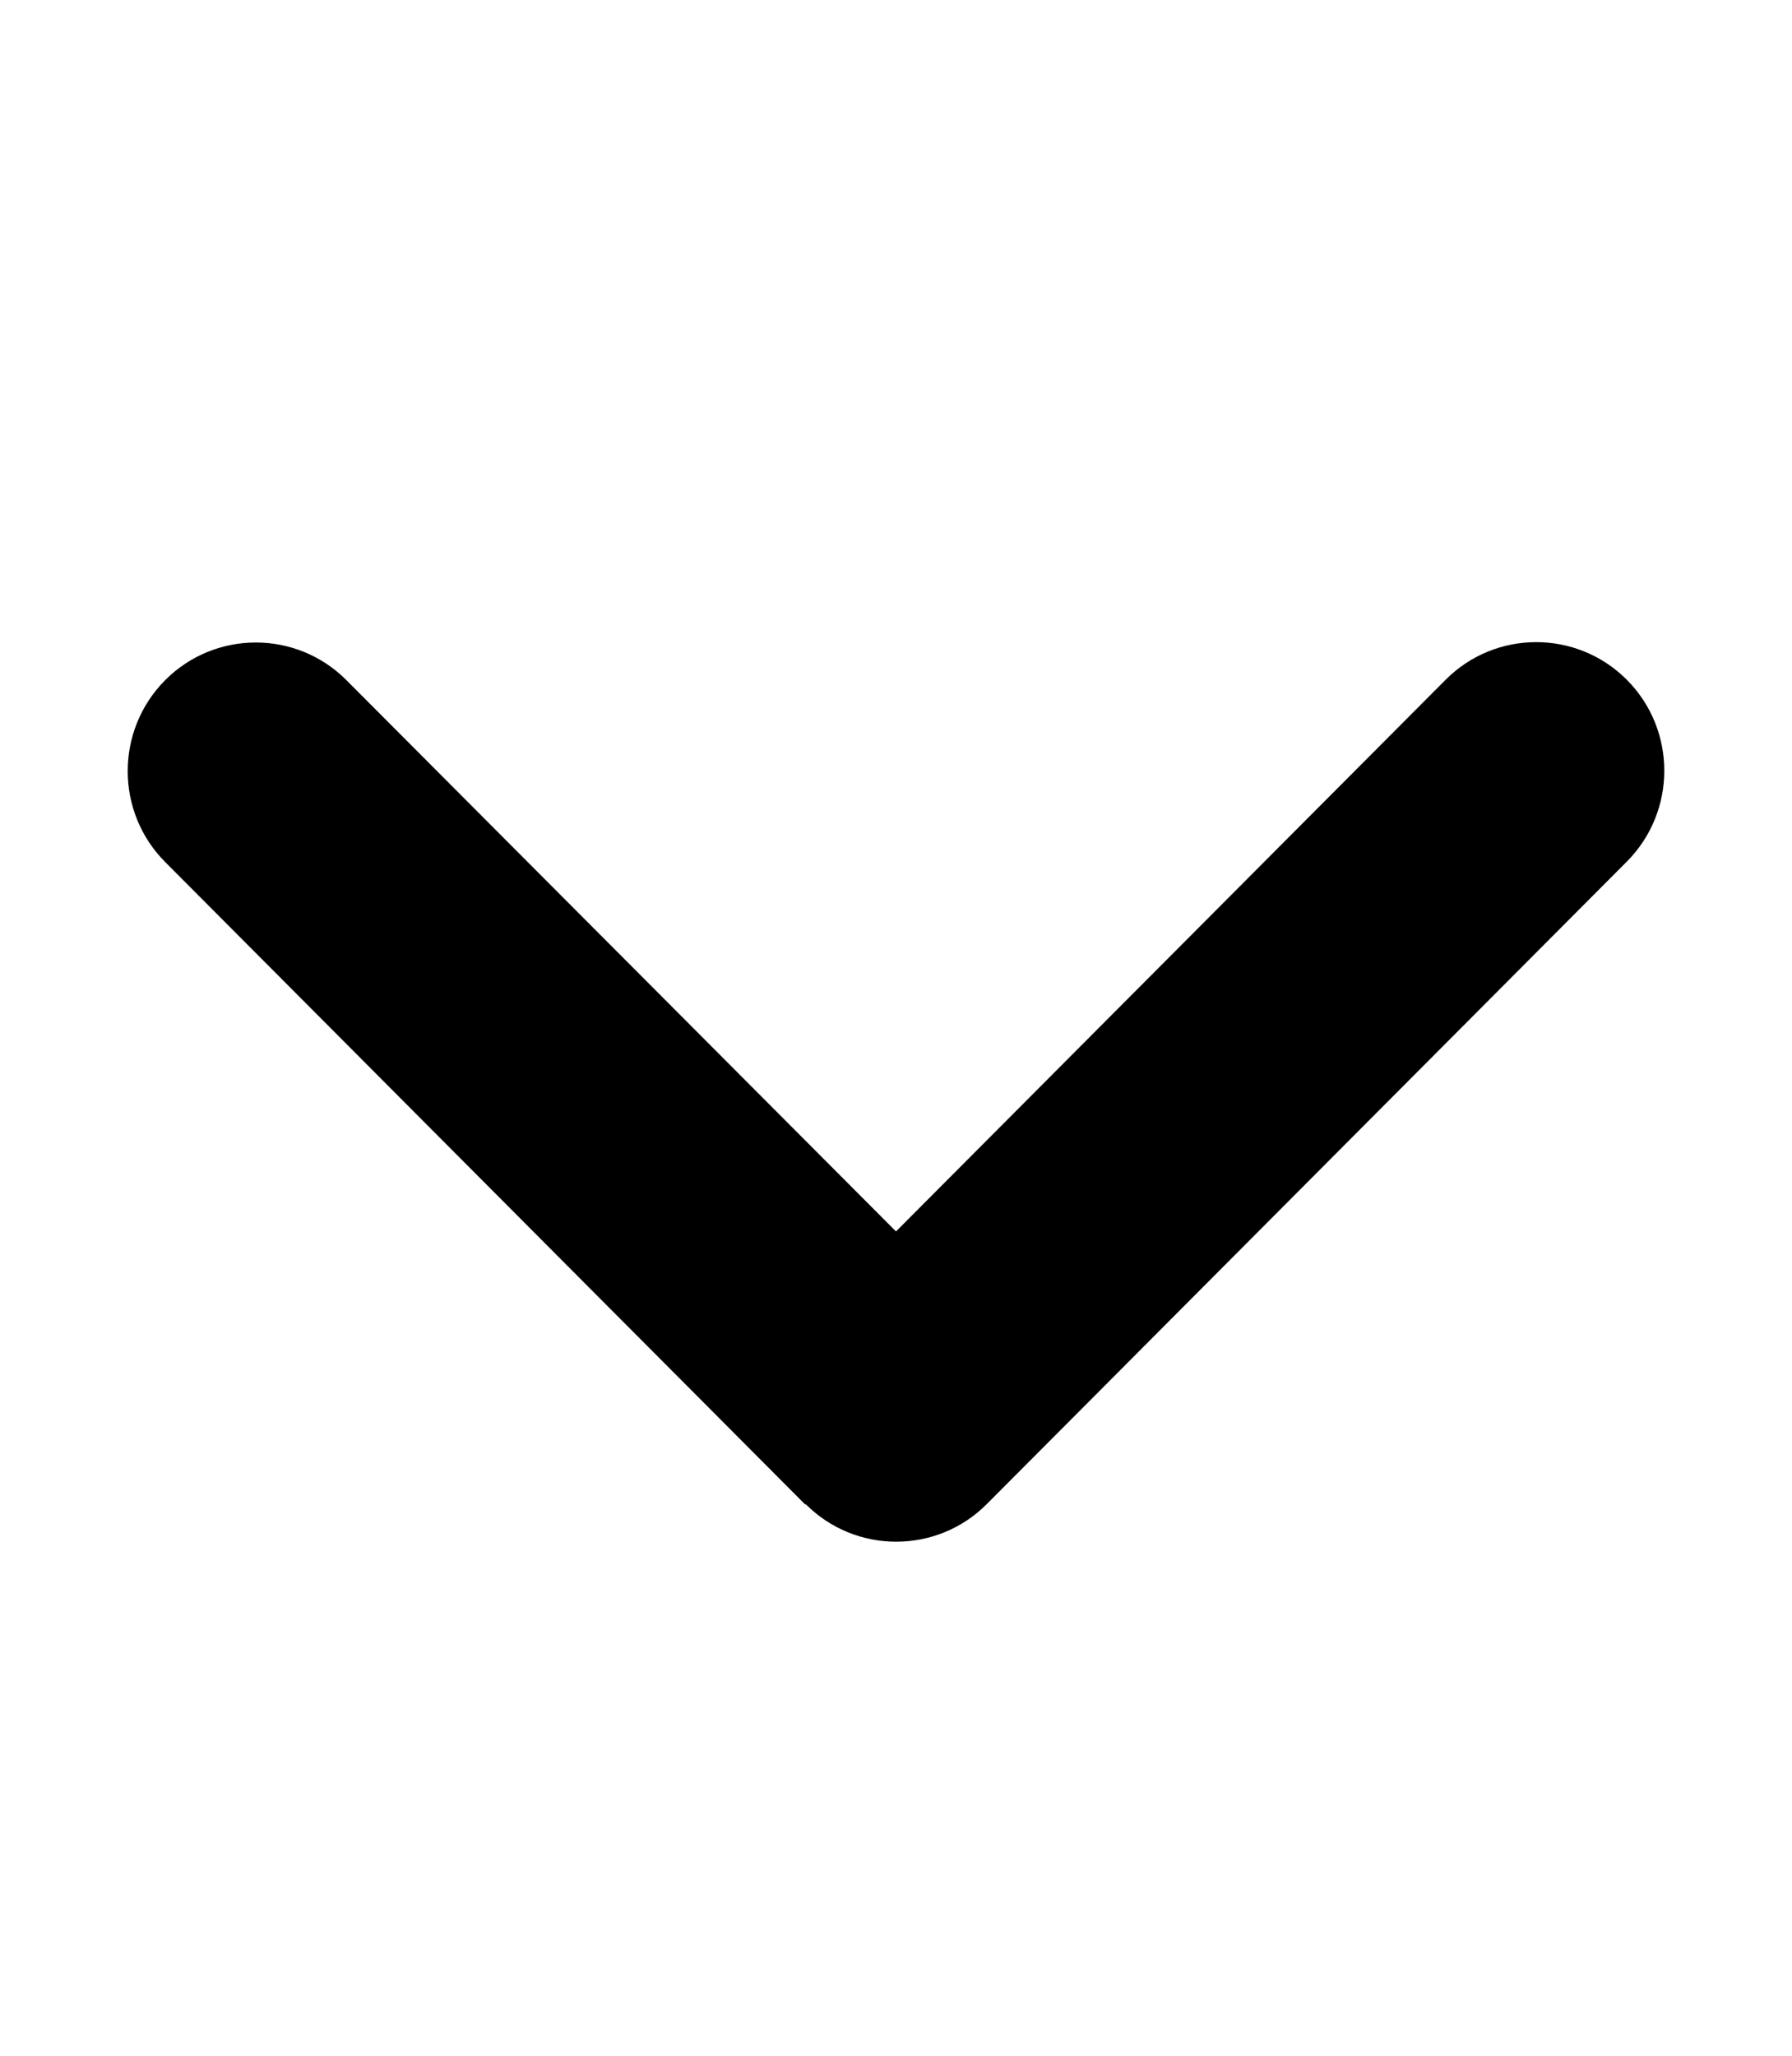 <svg width="34" height="39" viewBox="0 0 34 39" fill="none" xmlns="http://www.w3.org/2000/svg">
<path d="M15.285 28.534C16.233 29.486 17.774 29.486 18.723 28.534L30.866 16.346C31.814 15.394 31.814 13.848 30.866 12.896C29.917 11.944 28.376 11.944 27.428 12.896L17 23.362L6.572 12.903C5.624 11.951 4.083 11.951 3.134 12.903C2.186 13.856 2.186 15.402 3.134 16.354L15.277 28.542L15.285 28.534Z" fill="black"/>
</svg>
